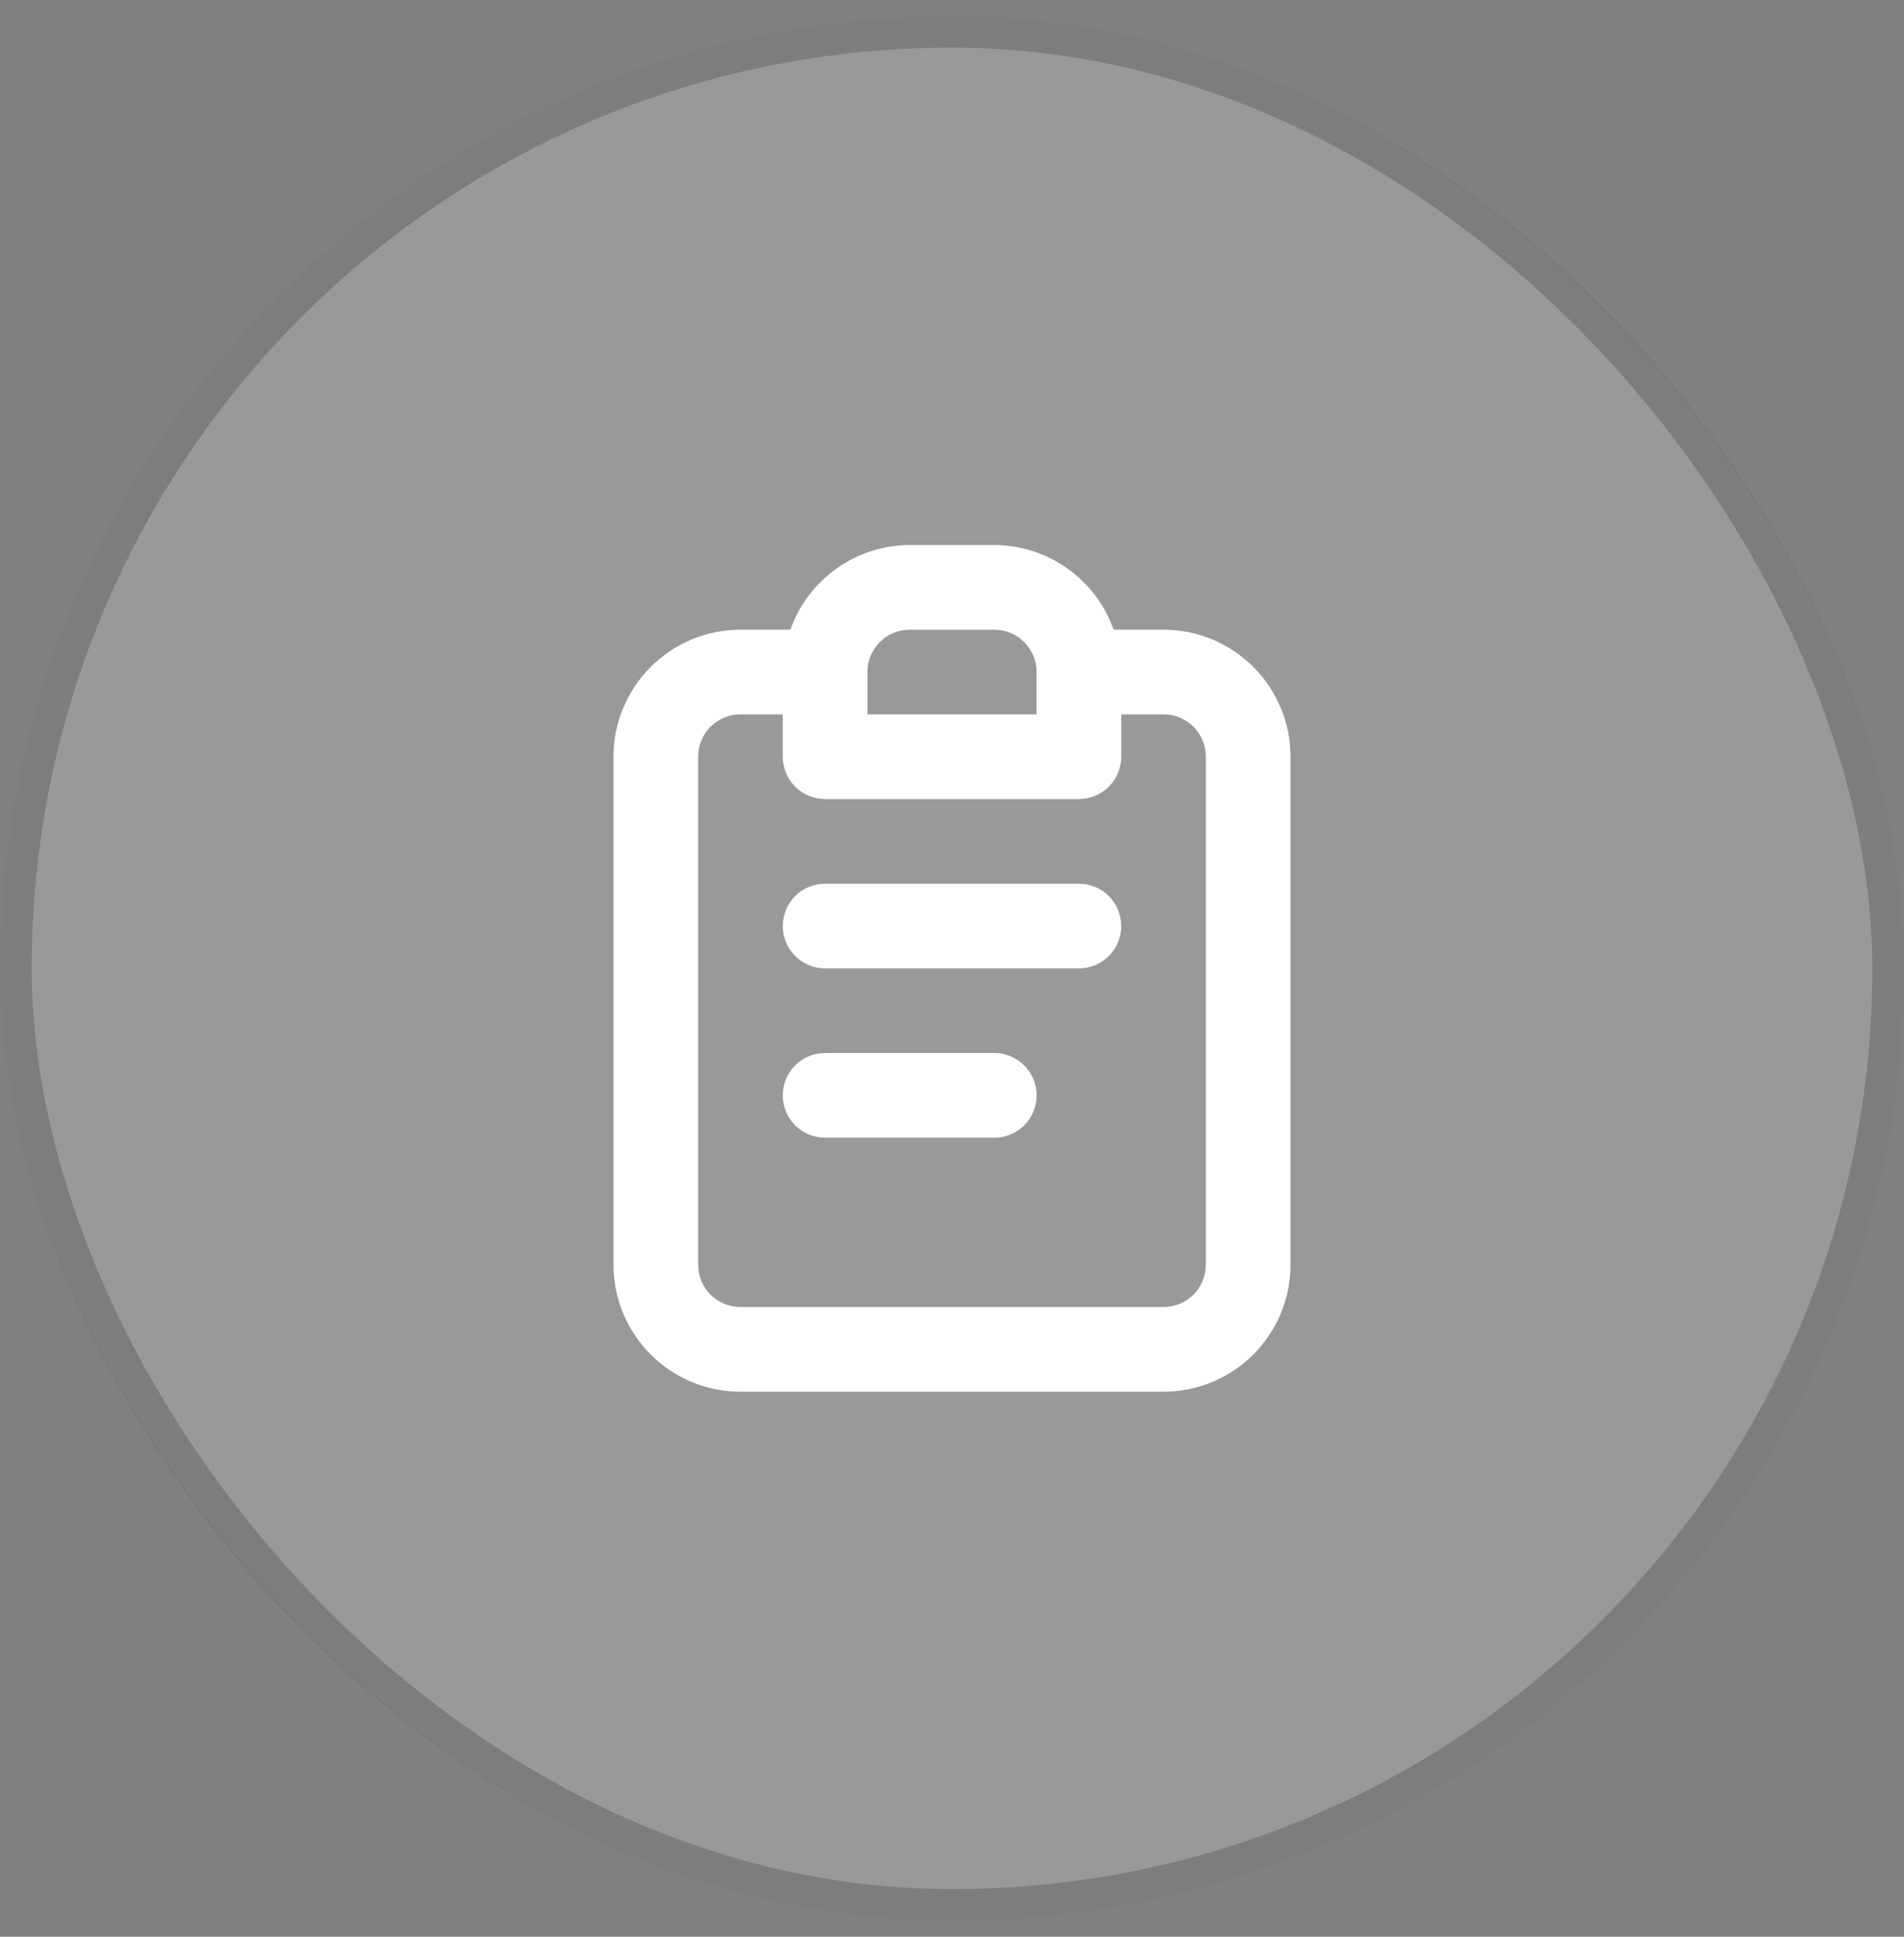<?xml version="1.0" encoding="UTF-8"?>
<svg xmlns="http://www.w3.org/2000/svg" width="60" height="61" viewBox="0 0 60 61" fill="none">
  <rect x="0" y="0" width="60" height="61" fill="#808080" stroke="none"/>
  <rect y="0.5" width="60" height="60" rx="30" fill="white" fill-opacity="0.2"></rect>
  <rect x="0.5" y="1" width="59" height="59" rx="29.5" stroke="#111111" stroke-opacity="0.2"></rect>
  <path d="M31.333 33.166H26C25.646 33.166 25.307 33.307 25.057 33.557C24.807 33.807 24.667 34.146 24.667 34.5C24.667 34.853 24.807 35.193 25.057 35.443C25.307 35.693 25.646 35.833 26 35.833H31.333C31.687 35.833 32.026 35.693 32.276 35.443C32.526 35.193 32.667 34.853 32.667 34.5C32.667 34.146 32.526 33.807 32.276 33.557C32.026 33.307 31.687 33.166 31.333 33.166ZM36.667 19.833H35.093C34.818 19.055 34.309 18.381 33.636 17.904C32.963 17.426 32.159 17.169 31.333 17.166H28.667C27.841 17.169 27.037 17.426 26.364 17.904C25.691 18.381 25.182 19.055 24.907 19.833H23.333C22.272 19.833 21.255 20.255 20.505 21.005C19.755 21.755 19.333 22.772 19.333 23.833V39.833C19.333 40.894 19.755 41.911 20.505 42.662C21.255 43.412 22.272 43.833 23.333 43.833H36.667C37.727 43.833 38.745 43.412 39.495 42.662C40.245 41.911 40.667 40.894 40.667 39.833V23.833C40.667 22.772 40.245 21.755 39.495 21.005C38.745 20.255 37.727 19.833 36.667 19.833ZM27.333 21.166C27.333 20.813 27.474 20.474 27.724 20.224C27.974 19.974 28.313 19.833 28.667 19.833H31.333C31.687 19.833 32.026 19.974 32.276 20.224C32.526 20.474 32.667 20.813 32.667 21.166V22.5H27.333V21.166ZM38 39.833C38 40.187 37.859 40.526 37.609 40.776C37.359 41.026 37.02 41.166 36.667 41.166H23.333C22.98 41.166 22.641 41.026 22.39 40.776C22.14 40.526 22 40.187 22 39.833V23.833C22 23.48 22.14 23.14 22.39 22.89C22.641 22.64 22.98 22.5 23.333 22.5H24.667V23.833C24.667 24.187 24.807 24.526 25.057 24.776C25.307 25.026 25.646 25.166 26 25.166H34C34.354 25.166 34.693 25.026 34.943 24.776C35.193 24.526 35.333 24.187 35.333 23.833V22.5H36.667C37.02 22.5 37.359 22.64 37.609 22.89C37.859 23.14 38 23.48 38 23.833V39.833ZM34 27.833H26C25.646 27.833 25.307 27.974 25.057 28.224C24.807 28.474 24.667 28.813 24.667 29.166C24.667 29.52 24.807 29.859 25.057 30.109C25.307 30.359 25.646 30.5 26 30.5H34C34.354 30.5 34.693 30.359 34.943 30.109C35.193 29.859 35.333 29.52 35.333 29.166C35.333 28.813 35.193 28.474 34.943 28.224C34.693 27.974 34.354 27.833 34 27.833Z" fill="white"></path>
</svg>
